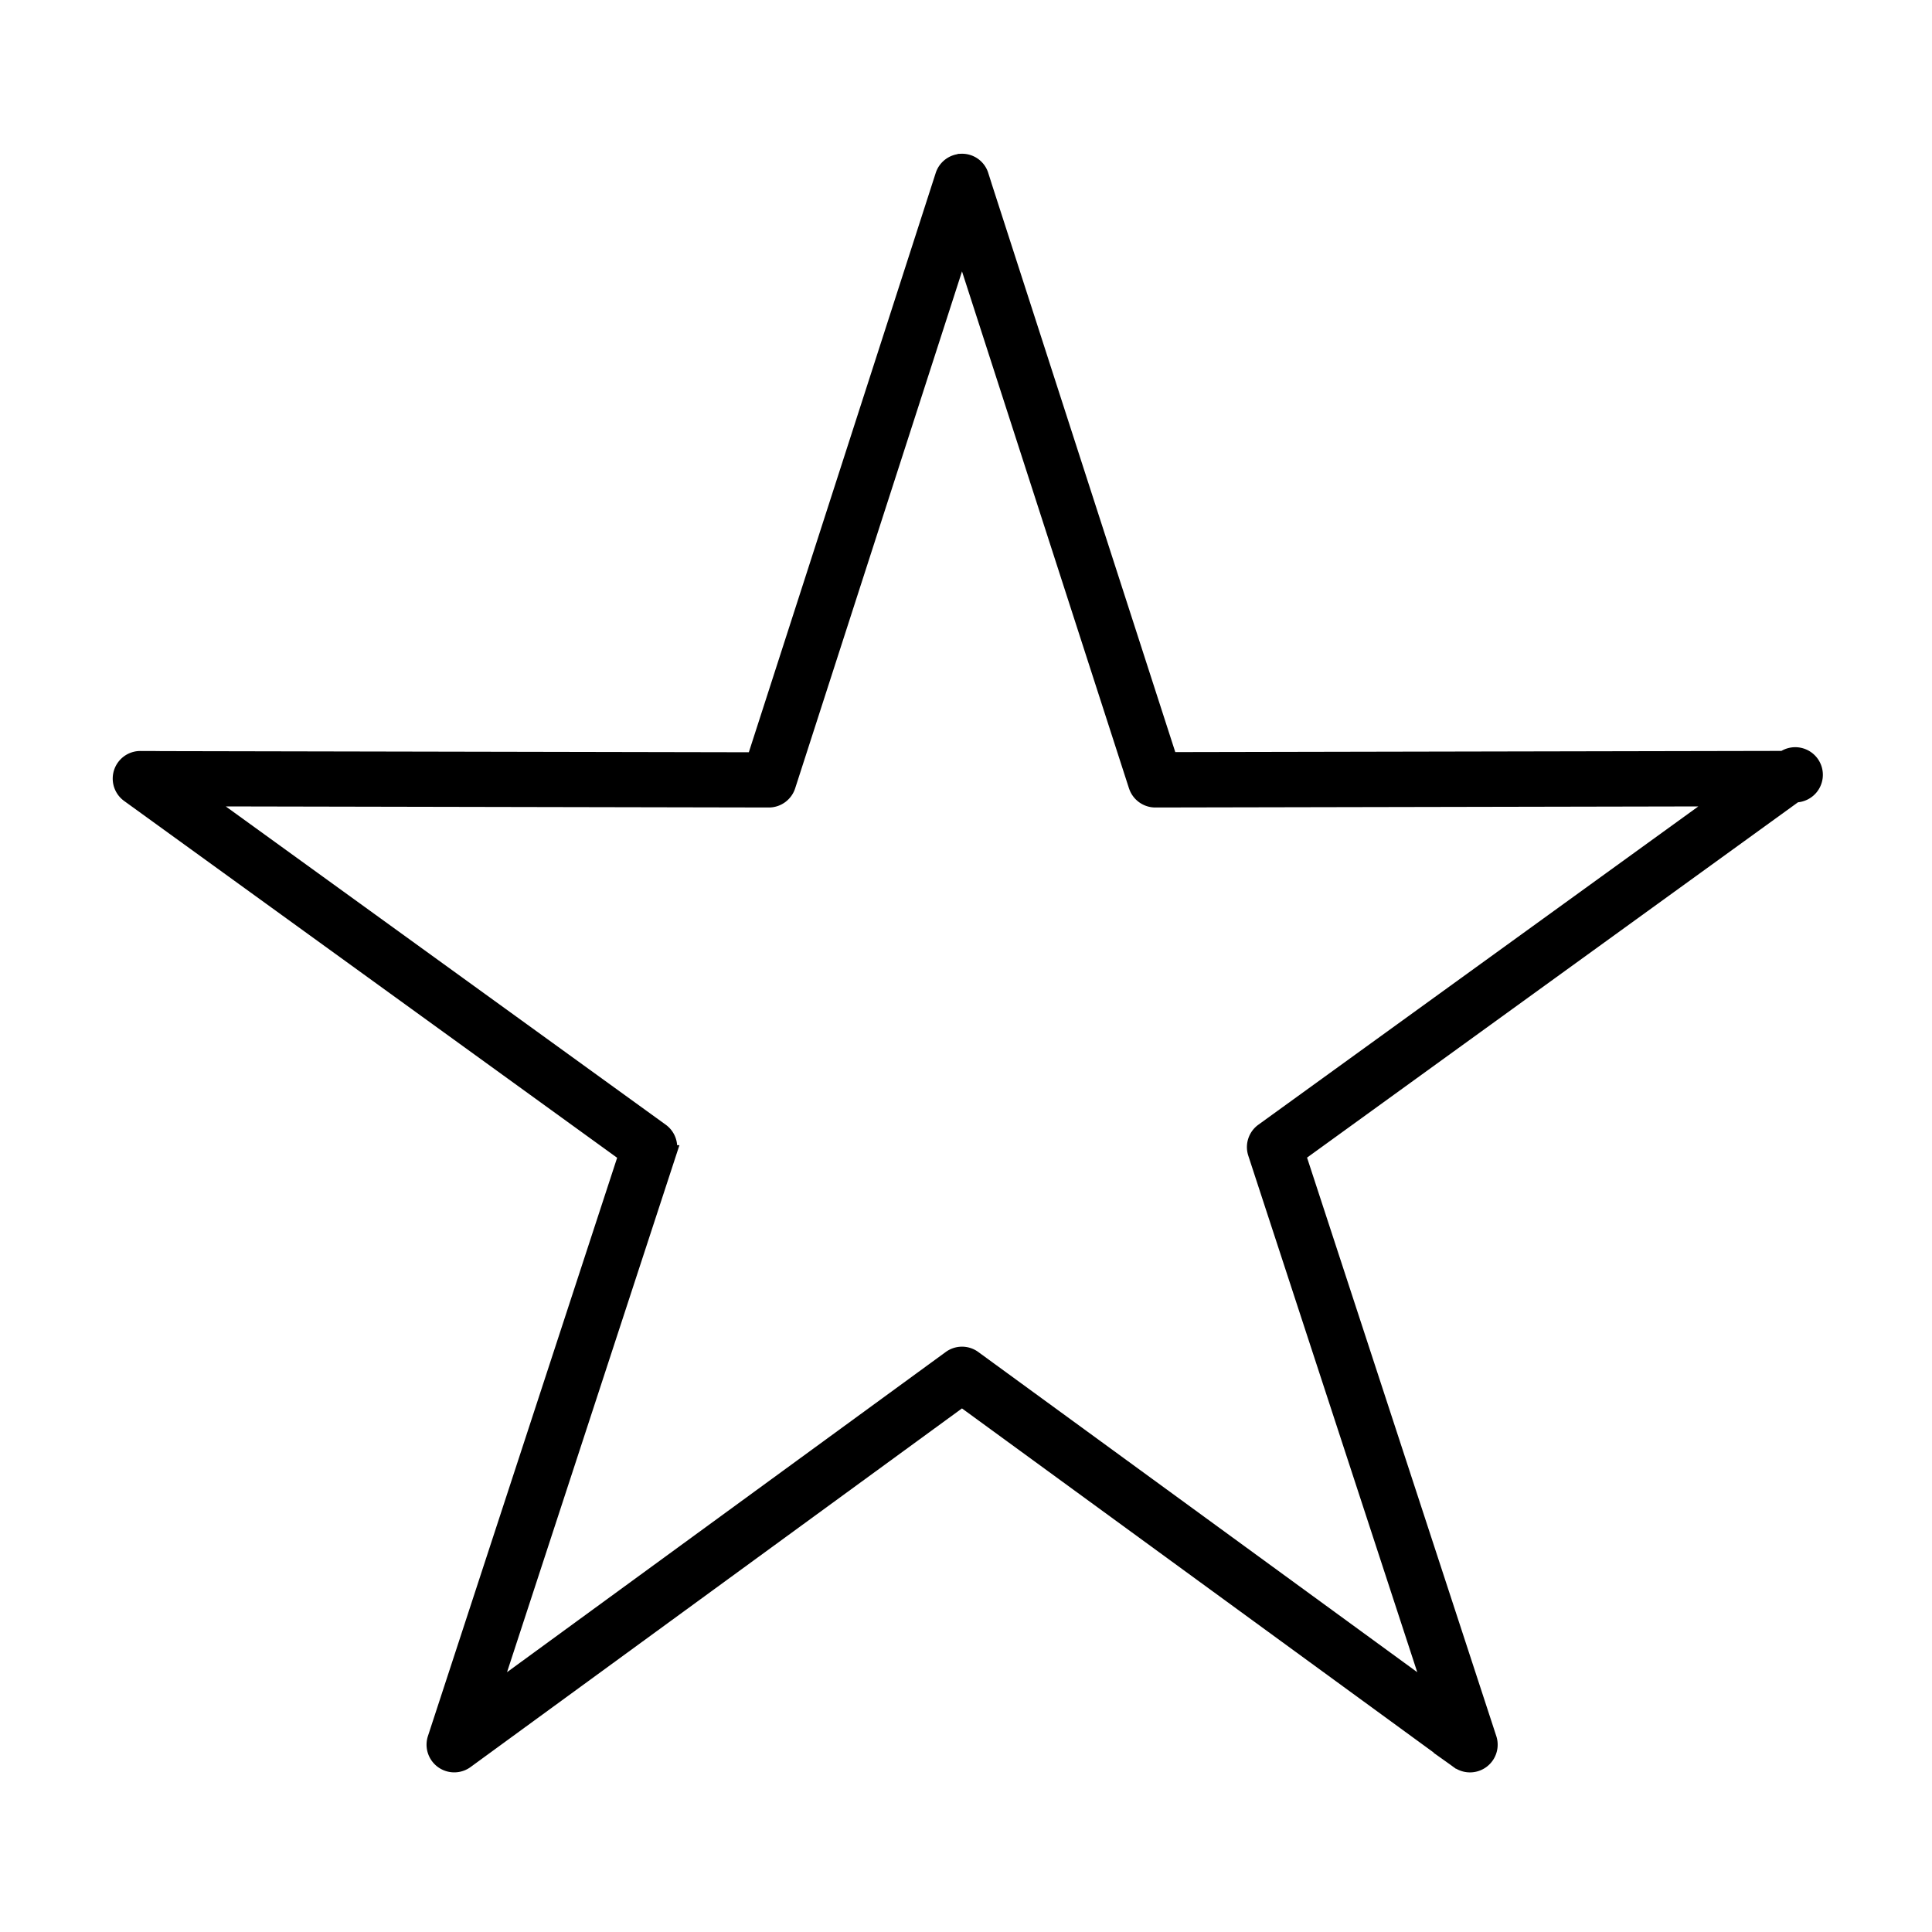 <svg xmlns="http://www.w3.org/2000/svg" width="24" height="24" viewBox="0 0 24 24">
    <path fill="#000" fill-rule="nonzero" stroke="#000" stroke-width=".2" d="M11.94 2.011a.243.243 0 0 0-.221.168L9.375 9.445 1.743 9.43l.001-.001a.243.243 0 0 0-.143.44l6.183 4.475L5.41 21.6a.244.244 0 0 0 .374.272l6.166-4.5 6.168 4.5h.001a.244.244 0 0 0 .374-.273l-2.374-7.257 6.183-4.475v.001a.243.243 0 1 0-.143-.44l-7.632.015-2.347-7.265h.001a.241.241 0 0 0-.24-.168zm.01 1.034l2.17 6.718v-.001c.032.1.126.169.232.169l7.055-.014-5.717 4.136a.243.243 0 0 0-.088.273l2.195 6.71-5.703-4.16a.242.242 0 0 0-.287 0l-5.7 4.16 2.195-6.71H8.3a.243.243 0 0 0-.088-.273L2.495 9.917l7.055.014h.001c.106 0 .2-.069.232-.17l2.168-6.717v.001z"/>
</svg>
